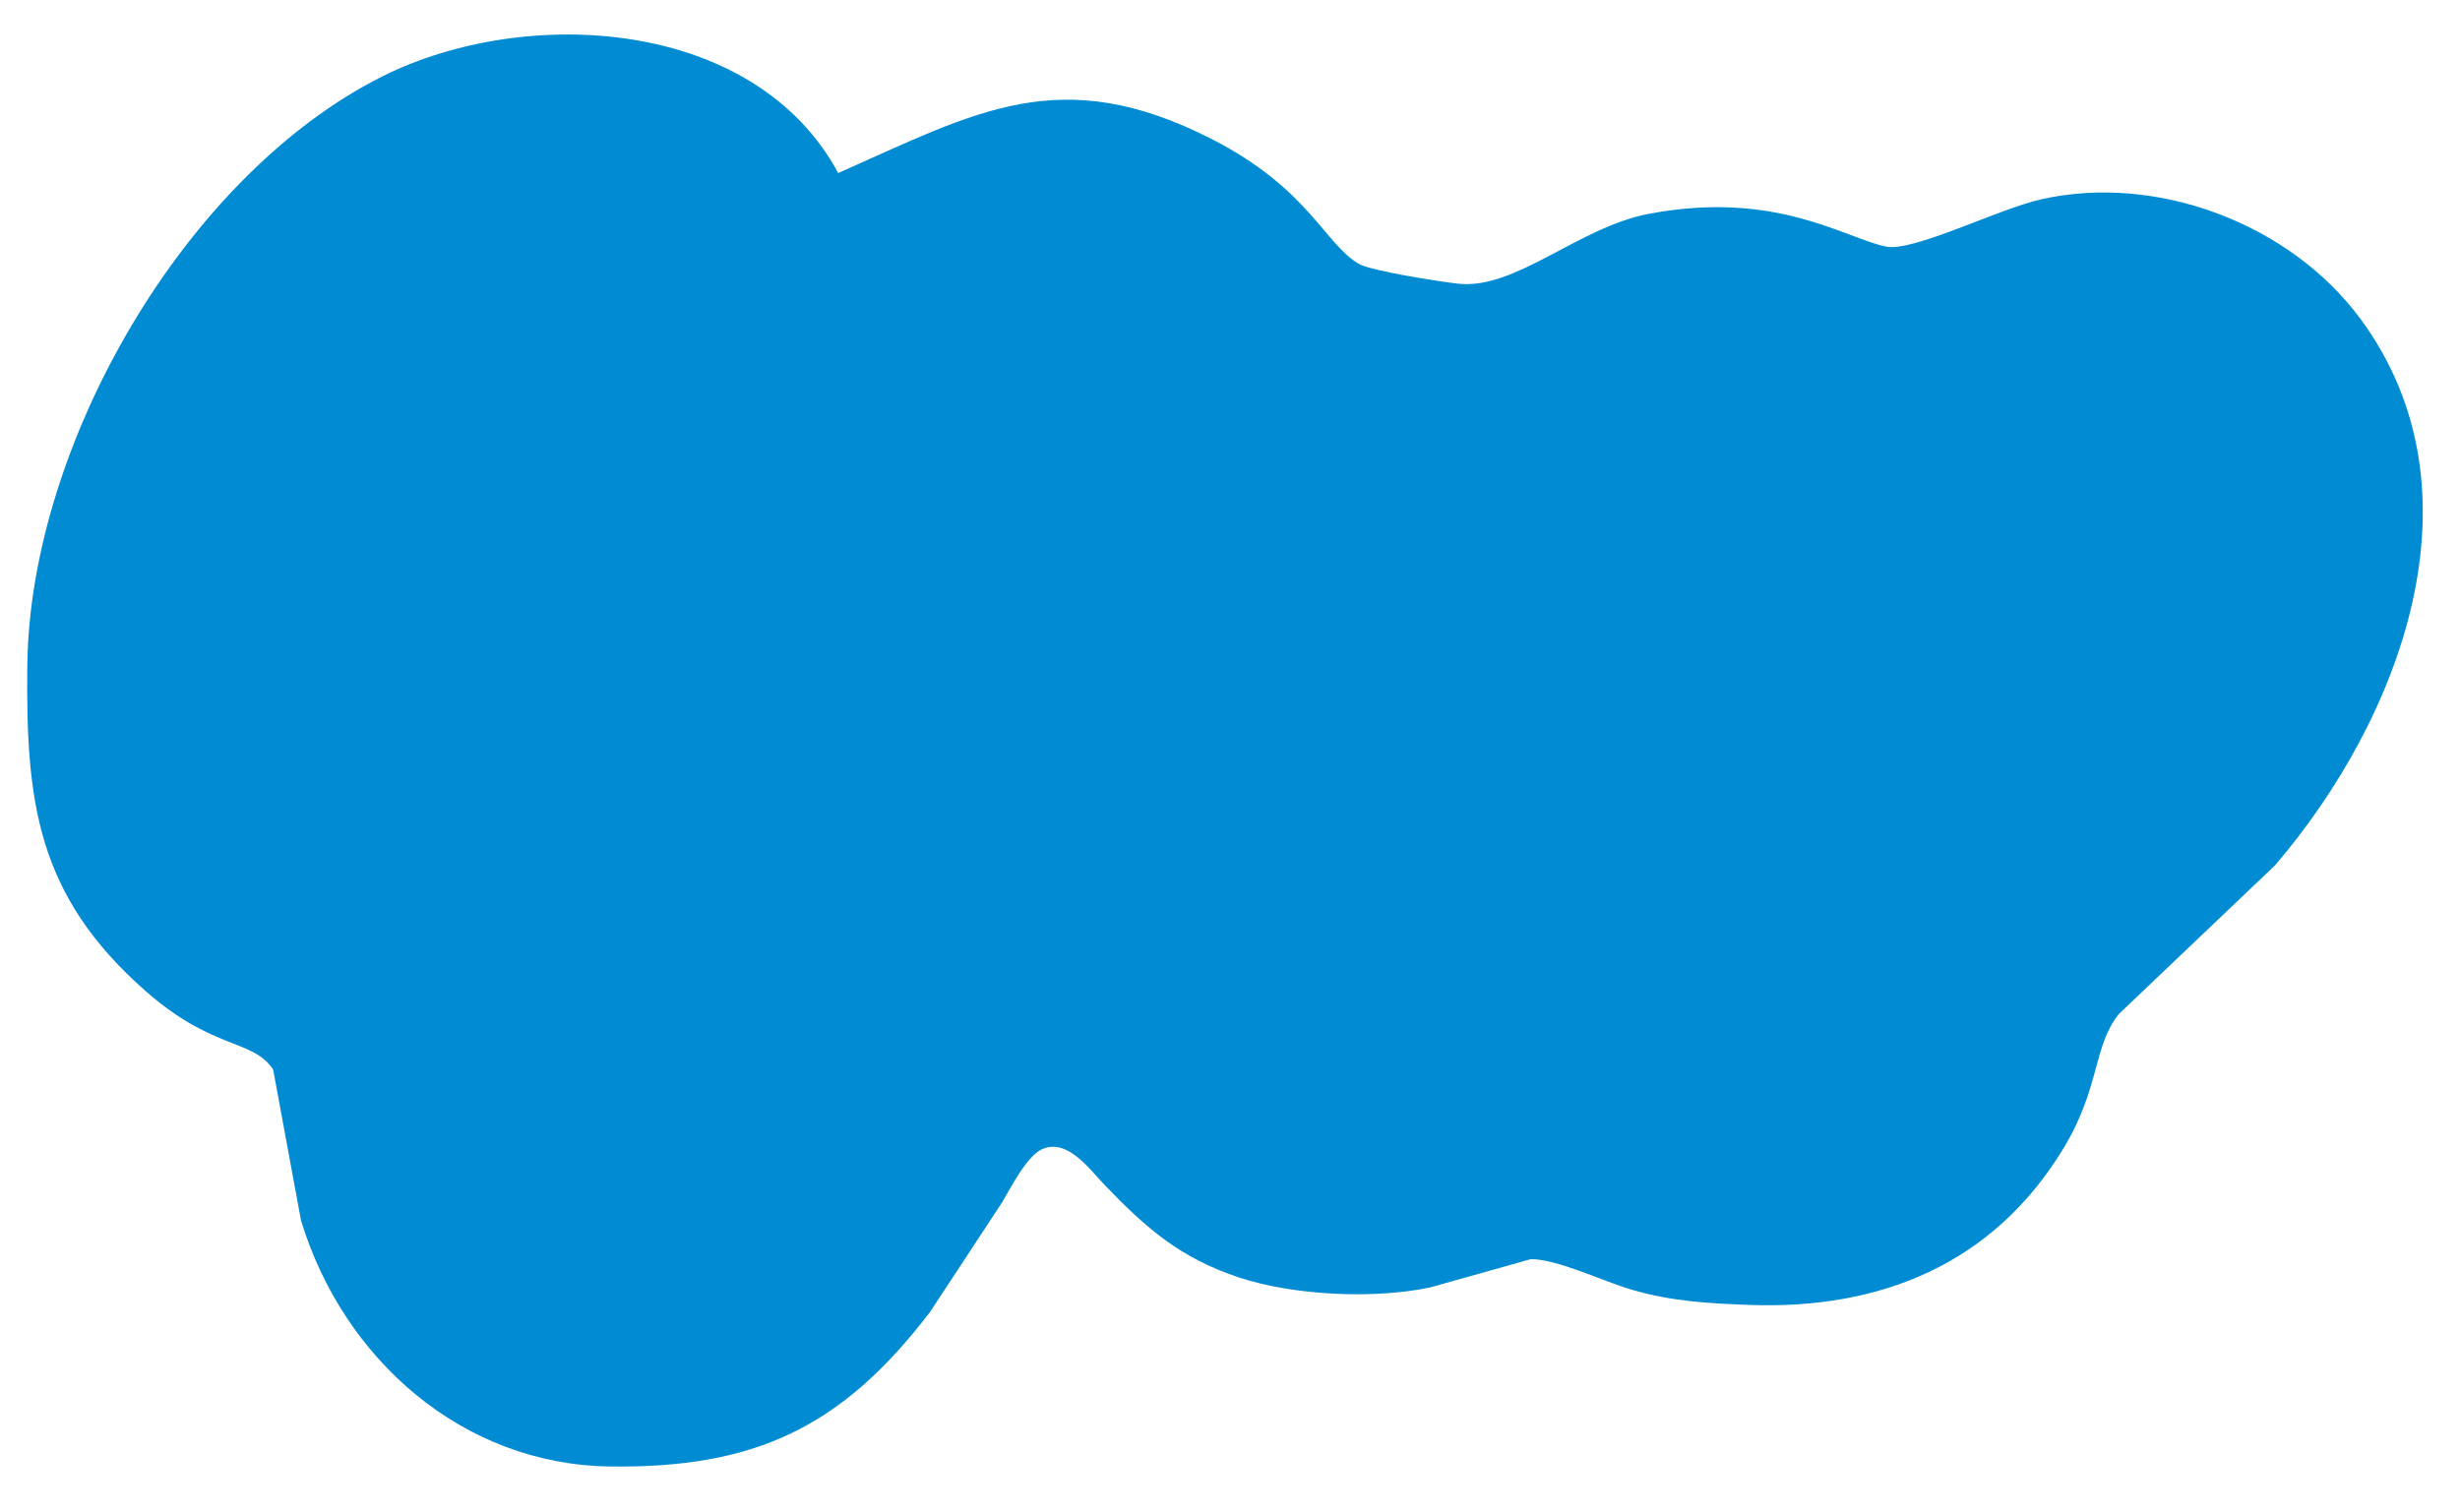 <svg xmlns="http://www.w3.org/2000/svg" width="180.009" height="110.673" viewBox="0 0 270 166"><path fill="#018bd3" d="M92 19C82.83 1.97 57.73.51 42 8.37 20.28 19.24 3.29 48.83 3 73c-.17 14.95 1 25.27 13 35.82 7.45 6.54 11.73 5.21 13.98 8.6L33.04 134c4.64 15.21 17.7 26.8 33.96 27 15.71.19 25.34-4.17 35.1-17l7.89-12c.95-1.6 2.69-5.07 4.38-5.83 2.75-1.25 5.17 2.14 6.8 3.85 4.63 4.83 8.36 8.09 14.83 10.23 5.99 1.98 14.83 2.4 21 1.08l11-3.09c2.8-.06 7.94 2.42 11 3.32 4.43 1.31 8.42 1.53 13 1.7 14.39.53 26.82-4.49 34.52-17.26 4-6.63 3.2-11.16 6.04-14.68L249.7 95c13.78-16.1 23.33-41.08 9.37-60-7.71-10.45-22.37-15.99-35.07-13.11-4.76 1.08-14.01 5.79-17 5.18-4.56-.94-12.08-6.23-26-3.6-7.78 1.46-14.65 8.39-21 7.67-1.93-.22-9.45-1.38-10.83-2.16-3.74-2.12-5.52-8.28-16.17-13.71-16.62-8.48-25.81-3.01-41 3.73z"/></svg>